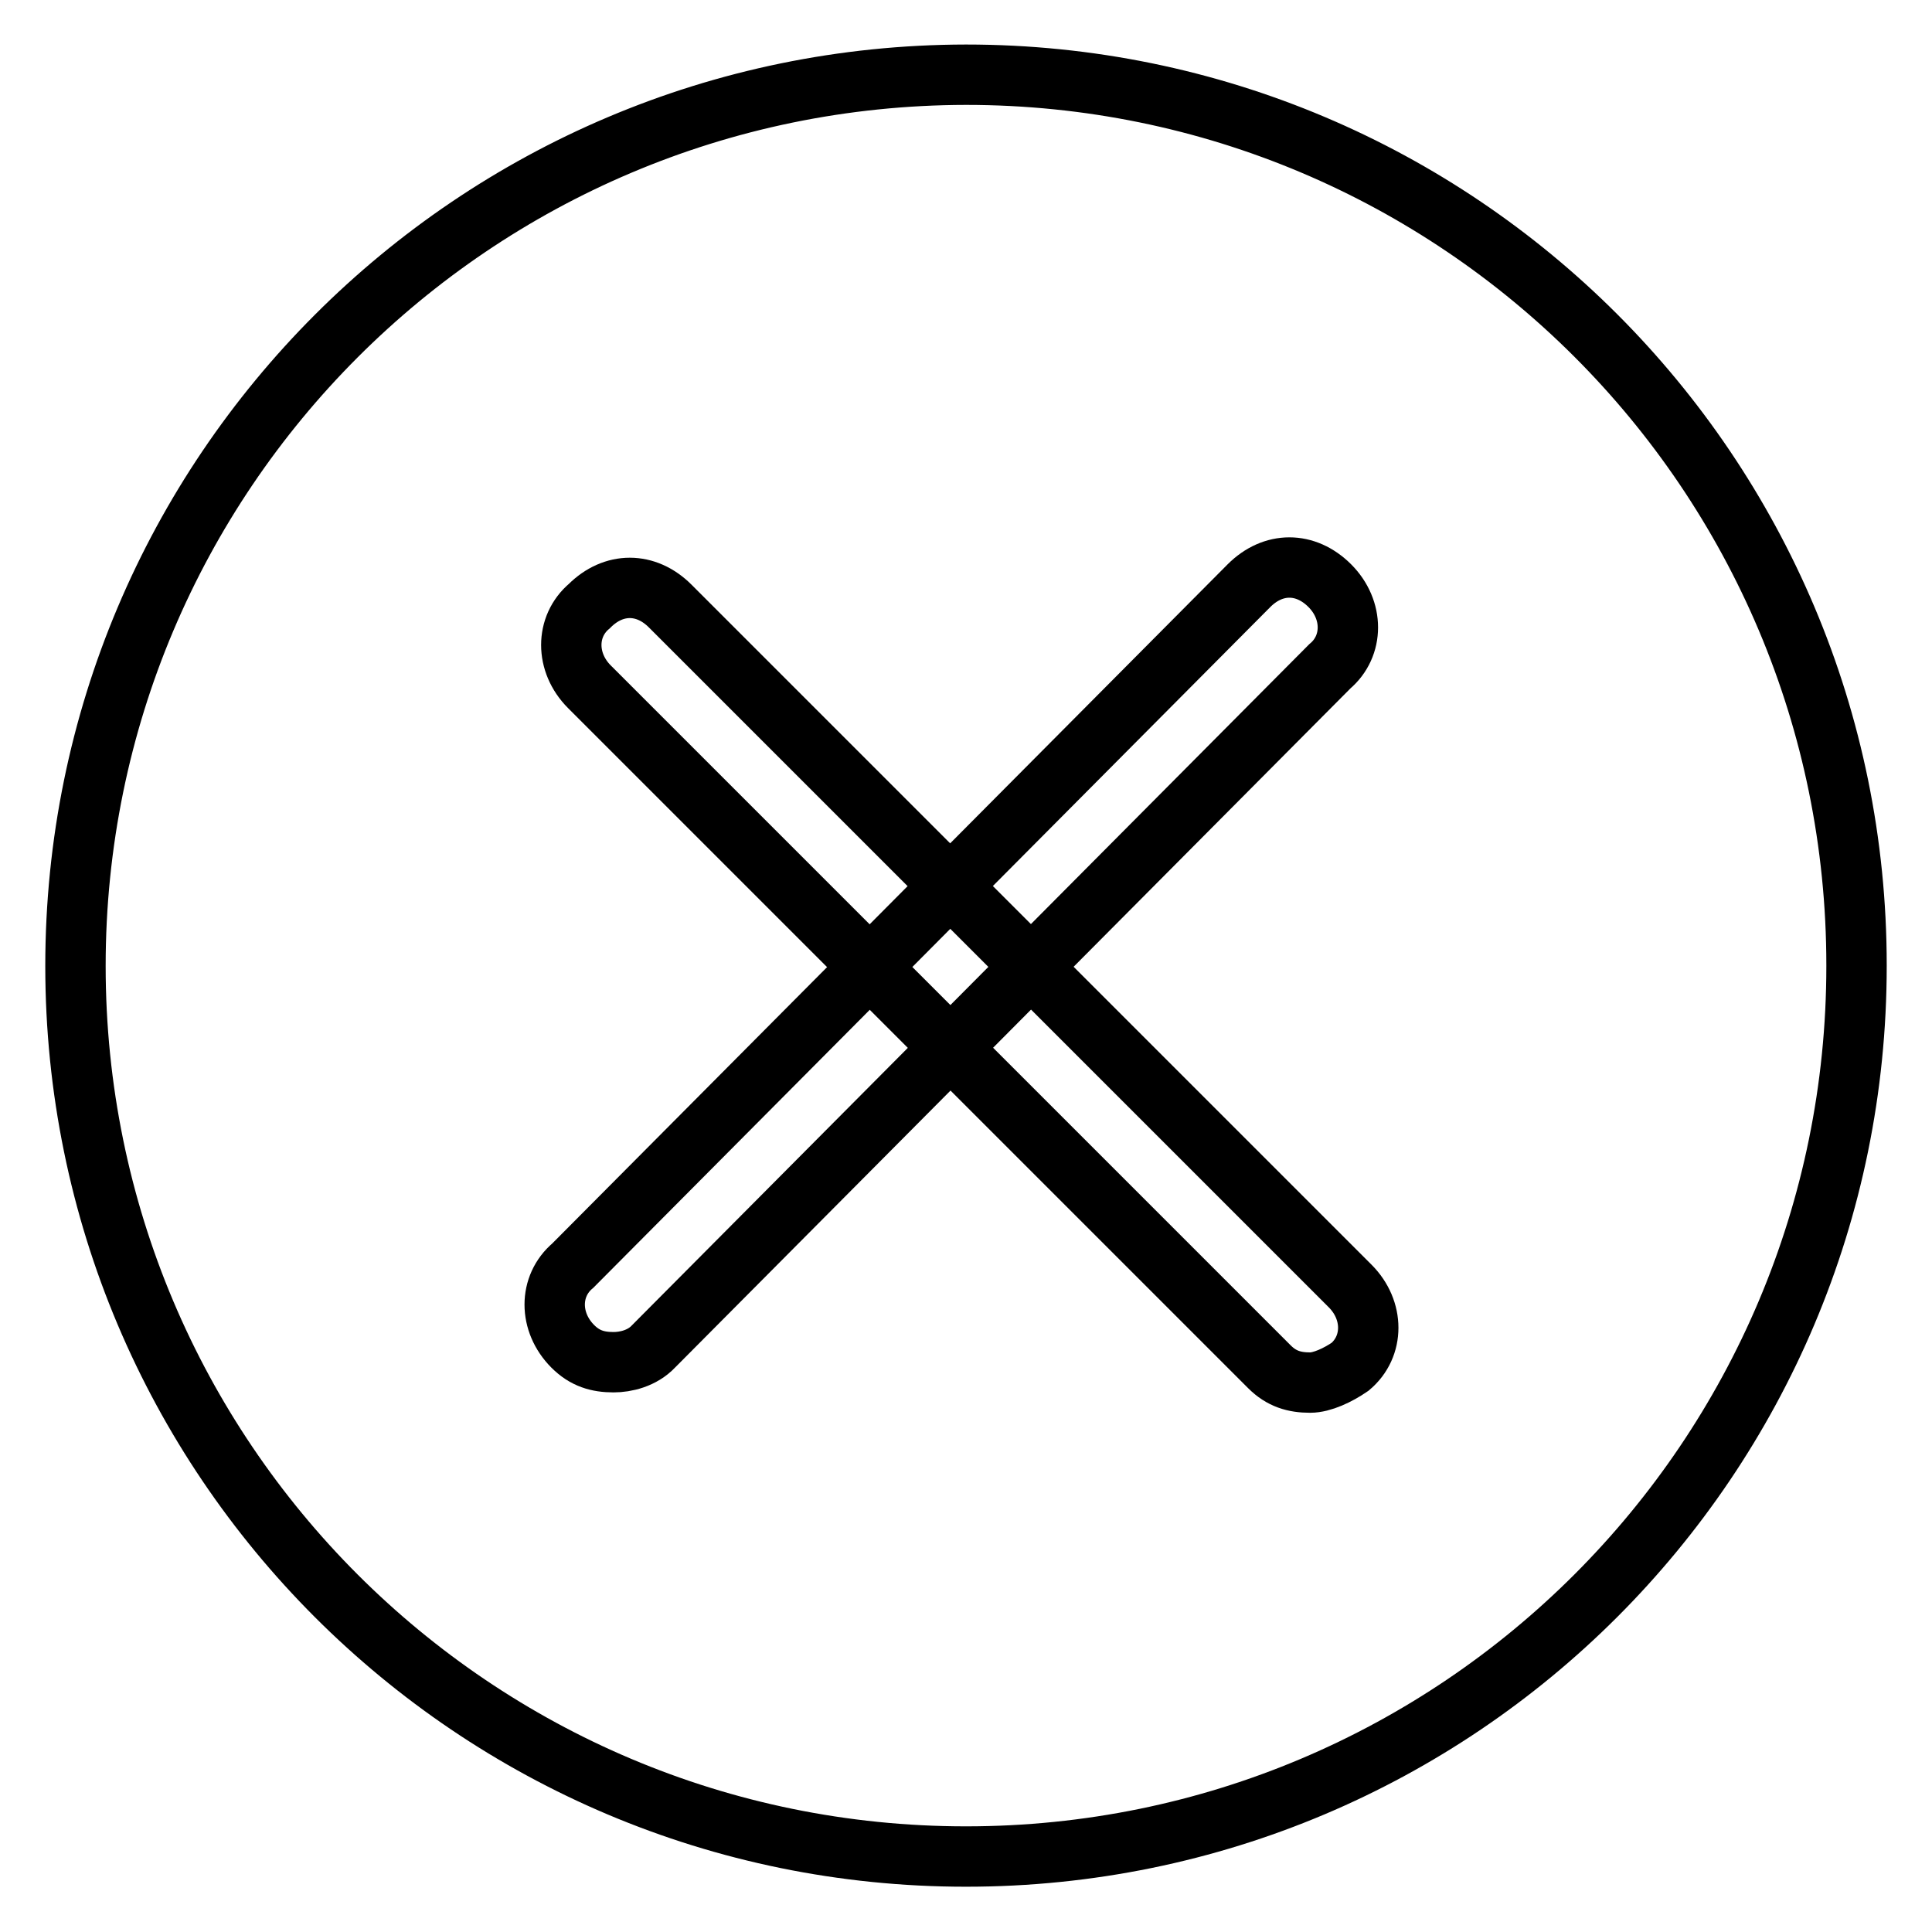 <?xml version="1.0" encoding="utf-8"?>
<!-- Svg Vector Icons : http://www.onlinewebfonts.com/icon -->
<!DOCTYPE svg PUBLIC "-//W3C//DTD SVG 1.1//EN" "http://www.w3.org/Graphics/SVG/1.1/DTD/svg11.dtd">
<svg version="1.1" xmlns="http://www.w3.org/2000/svg" xmlns:xlink="http://www.w3.org/1999/xlink" x="0px" y="0px" viewBox="0 0 256 256" enable-background="new 0 0 256 256" xml:space="preserve">
<g> <path stroke-width="8" fill-opacity="0" stroke="#000000"  d="M10,128c0,65.2,52.8,118,118,118c65.2,0,118-52.8,118-118c0,0,0,0,0-0.1c0-65.2-52.8-118-118-118 C62.8,10,10,62.8,10,128L10,128z"/> <path stroke-width="8" fill-opacity="0" stroke="#000000"  d="M81.3,180.5c-2.1,0-3.8-0.5-5.4-2.1c-3.2-3.2-3.2-8,0-10.7l89.6-90.1c3.2-3.2,7.5-3.2,10.7,0 c3.2,3.2,3.2,8,0,10.7l-89.6,90.1C85.1,180,82.9,180.5,81.3,180.5z"/> <path stroke-width="8" fill-opacity="0" stroke="#000000"  d="M173.6,183.2c-2.1,0-3.8-0.5-5.4-2.1L78.1,91c-3.2-3.2-3.2-8,0-10.7c3.2-3.2,7.5-3.2,10.7,0l90.1,90.1 c3.2,3.2,3.2,8,0,10.7C177.3,182.2,175.2,183.2,173.6,183.2L173.6,183.2z"/></g>
</svg>